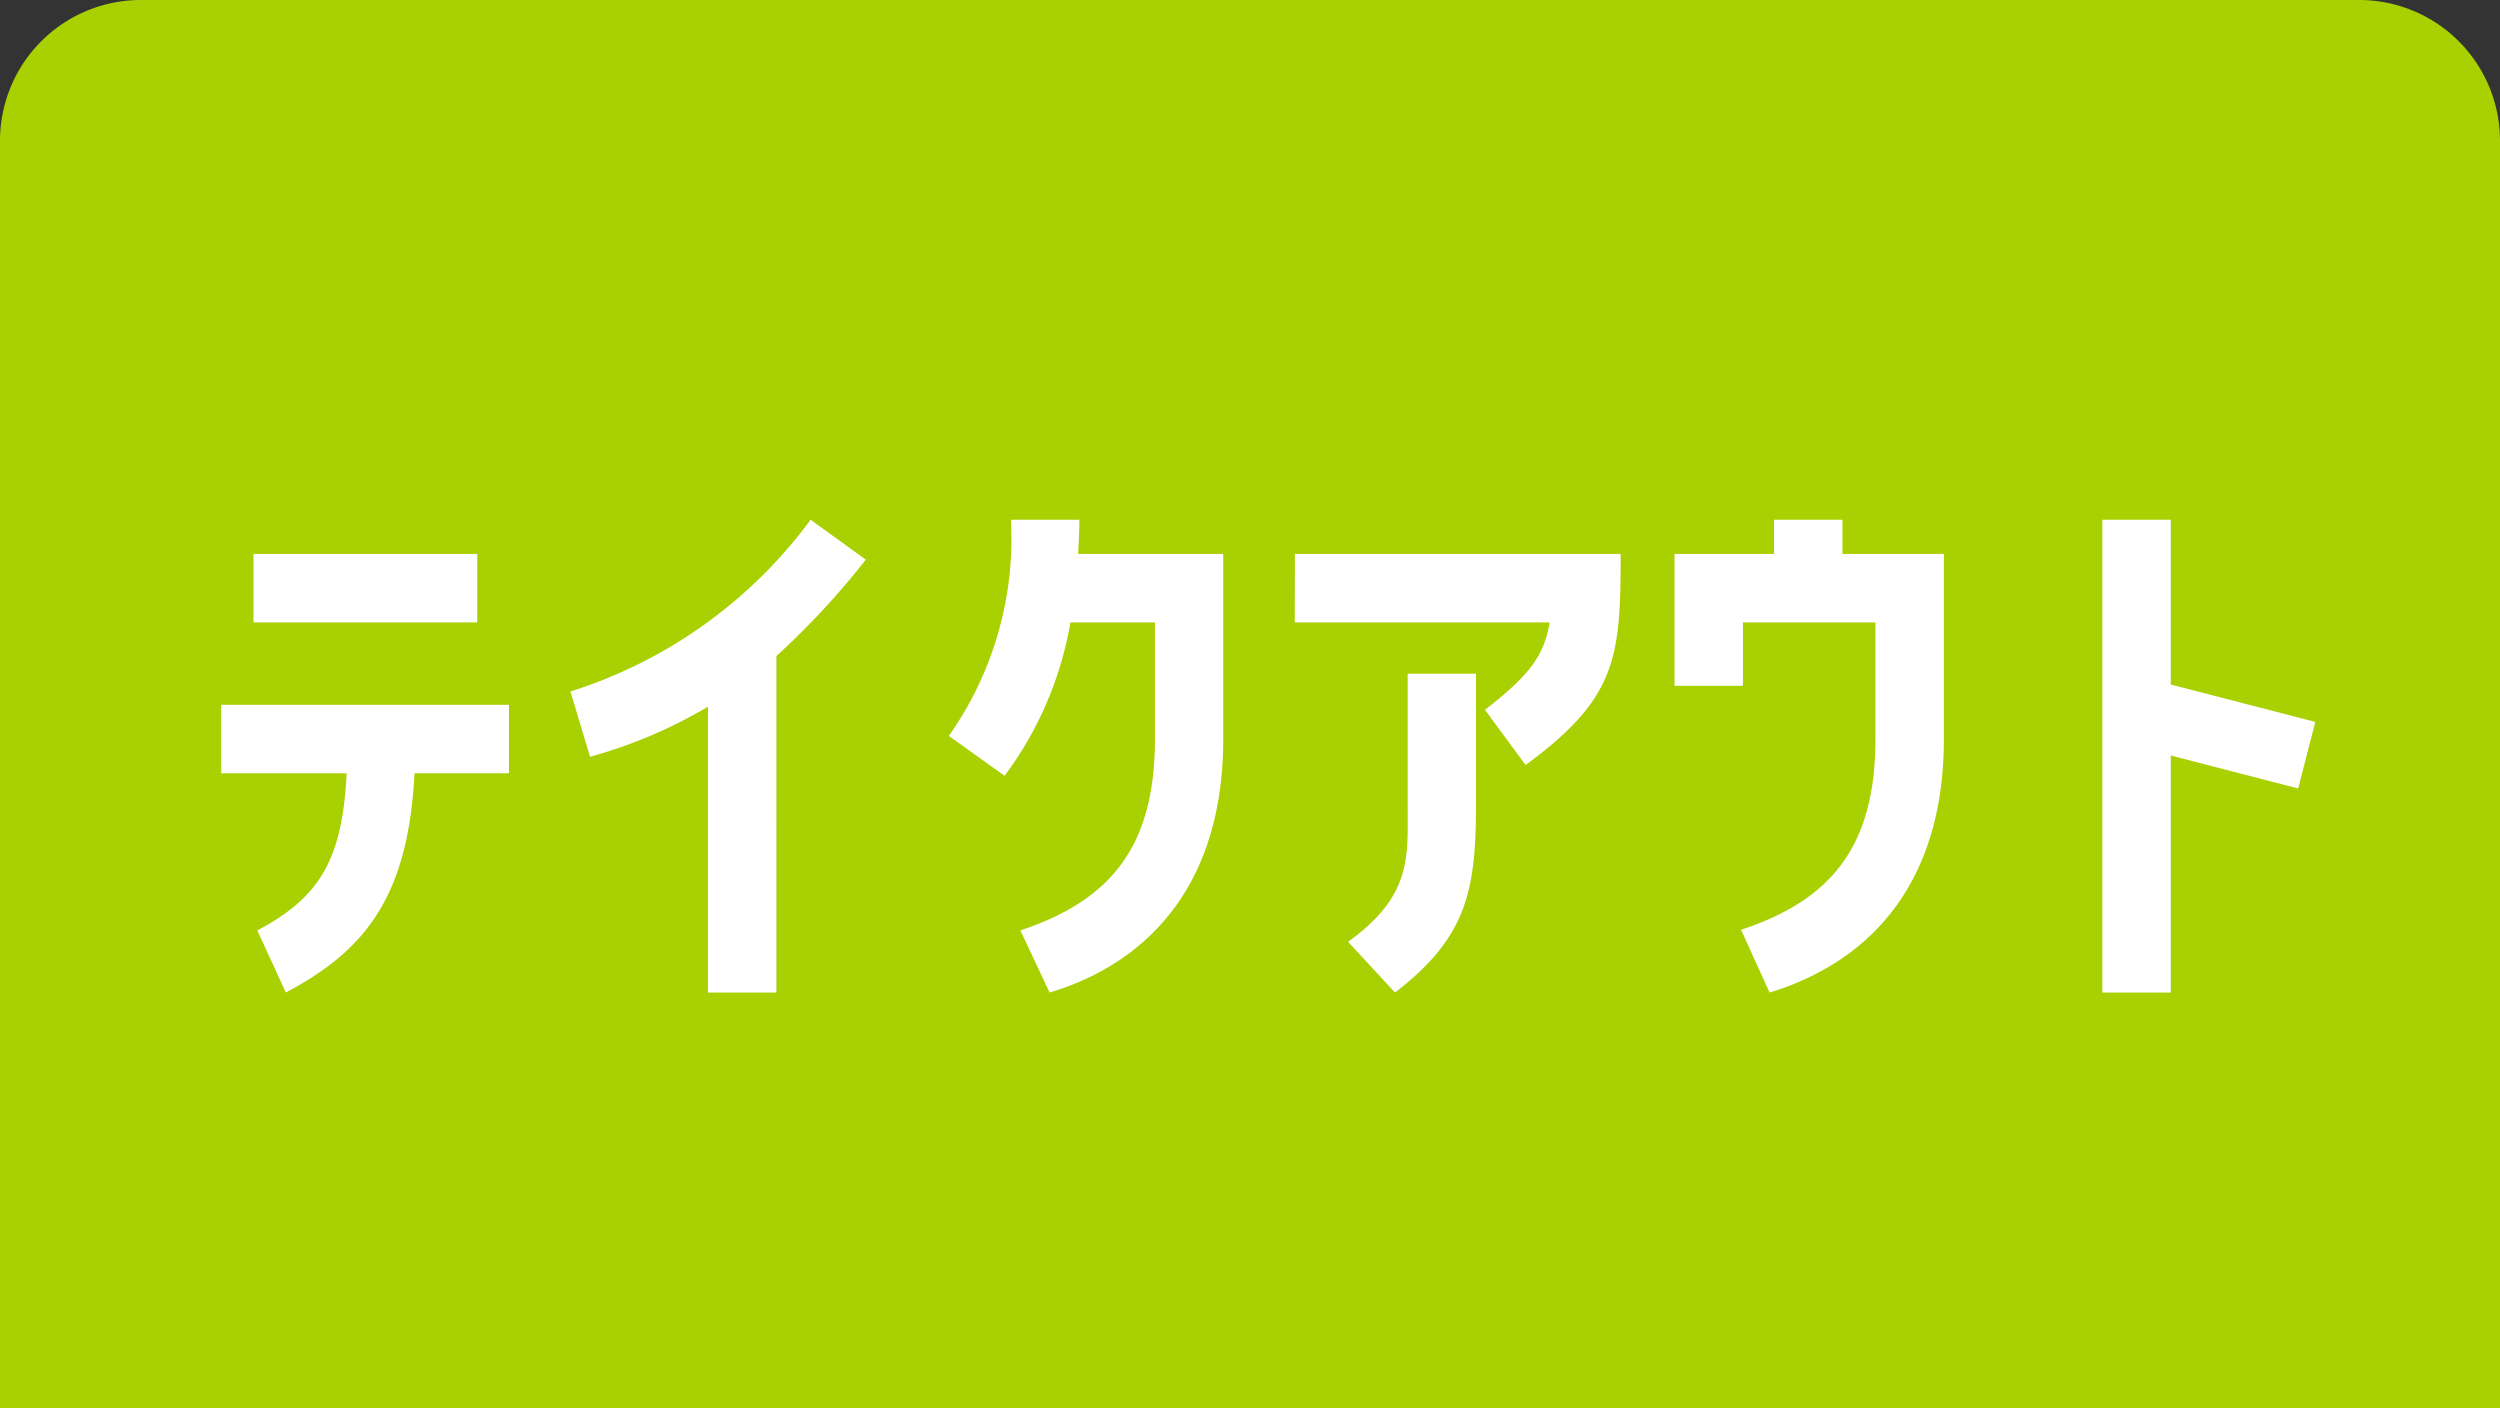 <svg xmlns="http://www.w3.org/2000/svg" width="71" height="40" viewBox="0 0 71 40">
  <rect x="0" y="0" width="71" height="40" fill="#333333" stroke="none"/>
  <g id="グループ_2293" data-name="グループ 2293" transform="translate(-2601 -627)">
    <path id="パス_3280" data-name="パス 3280" d="M4,0H67a4,4,0,0,1,4,4V40H0V4A4,4,0,0,1,4,0Z" transform="translate(2601 627)" fill="#a9d000"/>
    <path id="パス_3283" data-name="パス 3283" d="M-28.8-11.268v1.944h6.354v-1.944Zm-.918,6.228h3.564c-.126,2.43-.738,3.51-2.538,4.464l.81,1.764c2.16-1.152,3.474-2.61,3.654-6.228h2.682V-6.984h-8.172Zm13.824-1.89V1.188h1.944V-8.37a22.208,22.208,0,0,0,2.538-2.736l-1.566-1.134A13.523,13.523,0,0,1-19.8-7.362l.558,1.854A13.679,13.679,0,0,0-15.894-6.93ZM-5.6-9.324H-3.2v3.312C-3.2-2.9-4.5-1.422-7.02-.576l.828,1.764C-3.6.414-1.26-1.674-1.26-6.012v-5.256H-5.382c.018-.324.036-.648.036-.972H-7.29A9.713,9.713,0,0,1-9.054-6.1L-7.47-4.968A10.134,10.134,0,0,0-5.6-9.324Zm6.372,0H8.01c-.162.972-.594,1.512-1.836,2.484L7.326-5.274c2.61-1.908,2.7-3.078,2.7-5.994H.774ZM2.286-.252l1.332,1.44c2.016-1.548,2.3-2.862,2.3-5.31V-7.866H3.978v3.744C3.978-2.646,4.1-1.566,2.286-.252ZM13.5-9.324h3.762v3.312c0,3.114-1.314,4.59-3.816,5.418l.81,1.782c2.61-.792,4.95-2.862,4.95-7.2v-5.256h-2.88v-.972H14.382v.972H11.556v3.744H13.5ZM23.706-12.24V1.188H25.65V-5.544l3.618.936.486-1.89L25.65-7.56v-4.68Z" transform="translate(2637 654)" fill="#fff"/>
  </g>
</svg>
